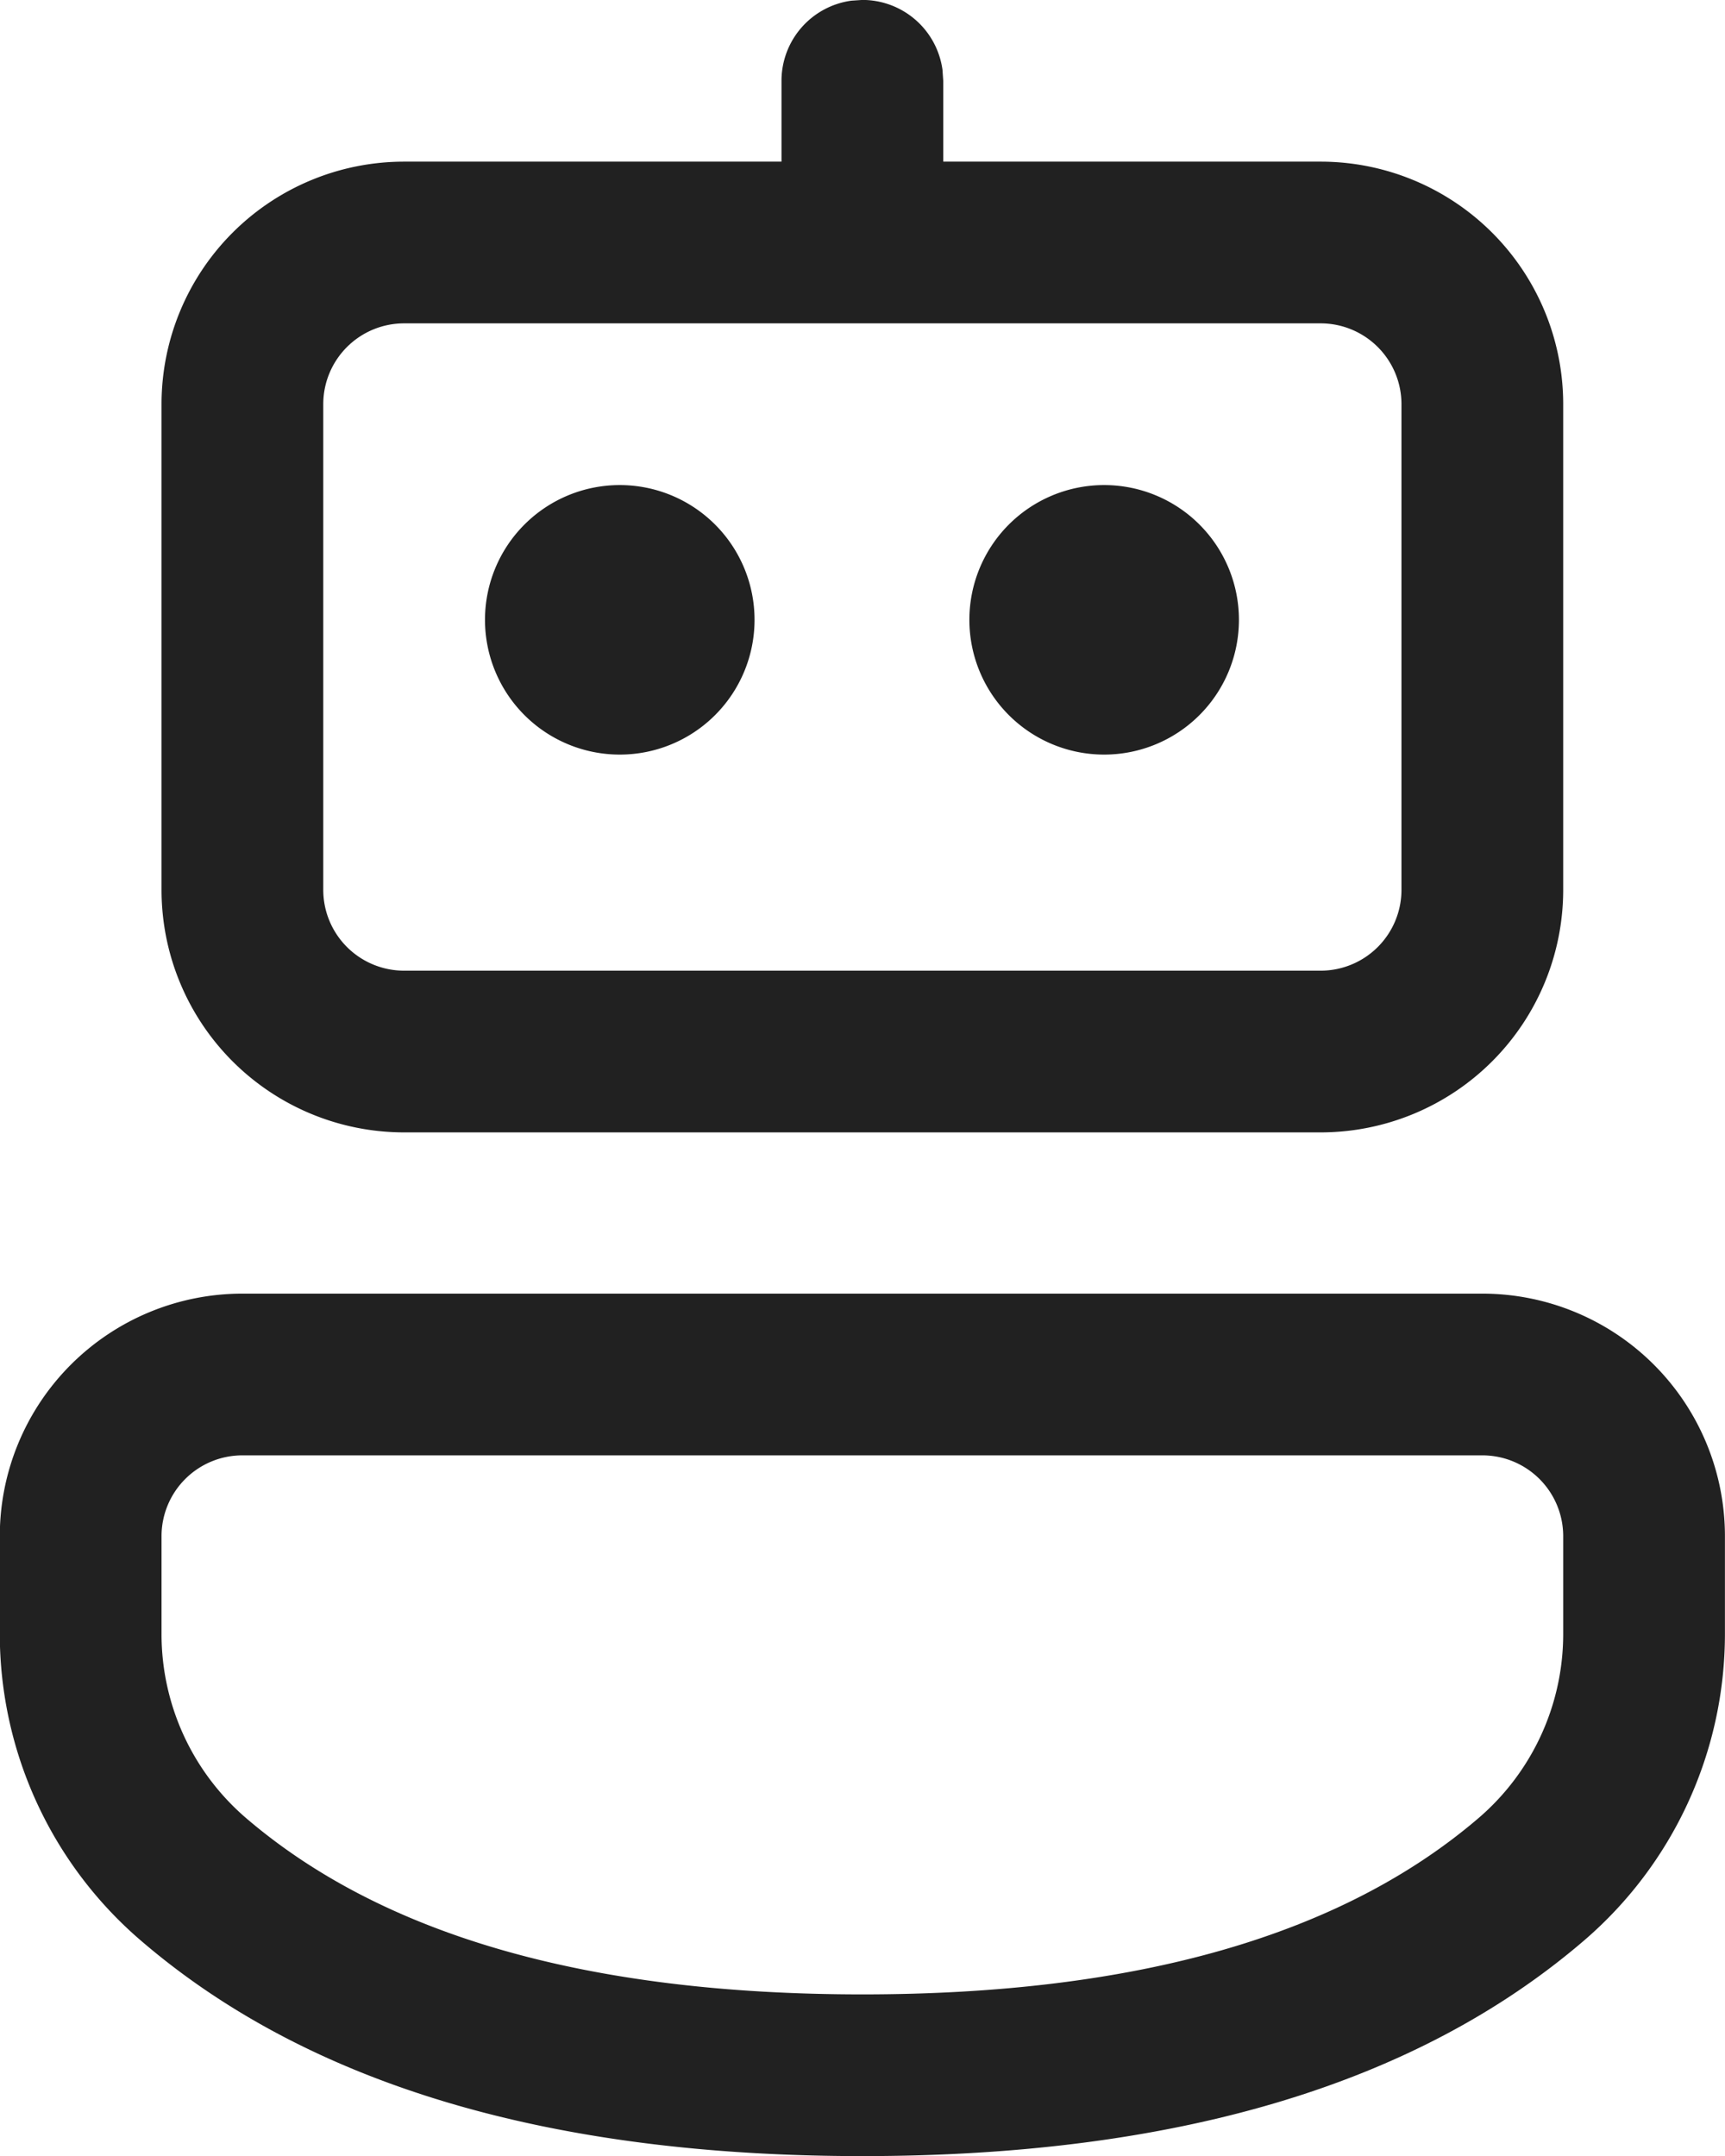 <svg xmlns="http://www.w3.org/2000/svg" width="25.598" height="32" viewBox="0 0 25.598 32">
  <path id="_8674409_ic_fluent_bot_regular_icon" data-name="8674409_ic_fluent_bot_regular_icon" d="M26,21.2a3.6,3.6,0,0,1,3.6,3.6v1.448A6,6,0,0,1,27.51,30.8C25.006,32.95,21.421,34,16.8,34S8.592,32.95,6.092,30.8A6,6,0,0,1,4,26.251V24.8a3.6,3.6,0,0,1,3.6-3.6Zm0,2.4H7.6a1.2,1.2,0,0,0-1.2,1.2v1.452a3.6,3.6,0,0,0,1.253,2.73C9.669,30.711,12.7,31.6,16.8,31.6s7.132-.89,9.15-2.622A3.6,3.6,0,0,0,27.2,26.247V24.8A1.2,1.2,0,0,0,26,23.6ZM16.635,2.012,16.8,2a1.2,1.2,0,0,1,1.189,1.037L18,3.2V4.4h5.6A3.6,3.6,0,0,1,27.2,8v7.207a3.6,3.6,0,0,1-3.6,3.6H10a3.6,3.6,0,0,1-3.6-3.6V8A3.6,3.6,0,0,1,10,4.4h5.6V3.2a1.2,1.2,0,0,1,1.037-1.189L16.8,2ZM23.6,6.8H10A1.2,1.2,0,0,0,8.8,8v7.207a1.2,1.2,0,0,0,1.2,1.2H23.6a1.2,1.2,0,0,0,1.2-1.2V8A1.2,1.2,0,0,0,23.6,6.8ZM13.2,9.2a2,2,0,1,1-2,2A2,2,0,0,1,13.2,9.2Zm7.188,0a2,2,0,1,1-2,2A2,2,0,0,1,20.384,9.2Z" transform="translate(-4.003 -2.001)" fill="#212121"/>
</svg>
